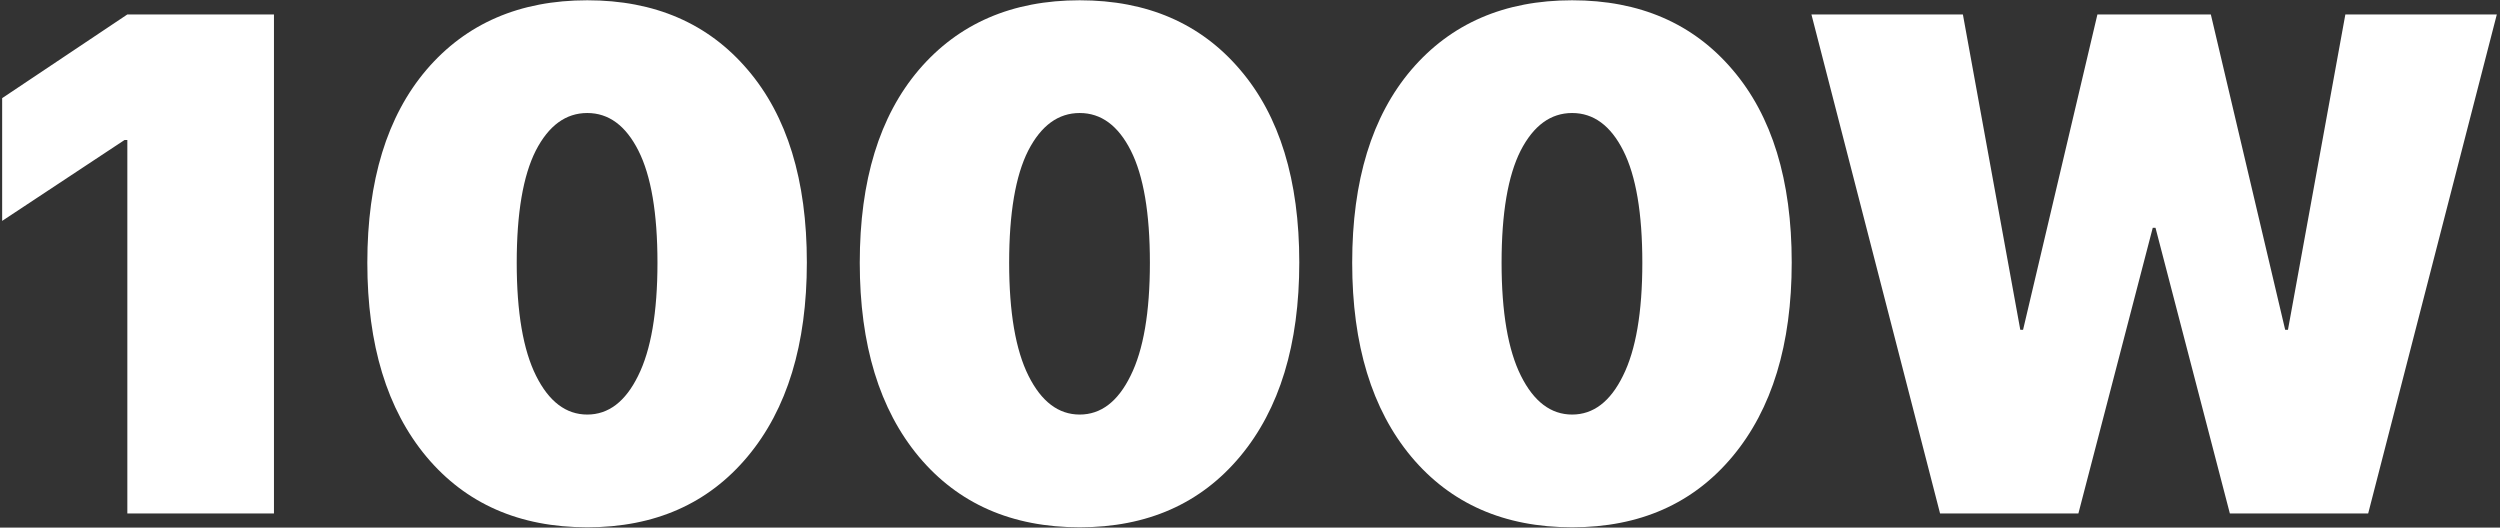 <?xml version="1.0" encoding="UTF-8"?> <svg xmlns="http://www.w3.org/2000/svg" width="706" height="149" viewBox="0 0 706 149" fill="none"><rect x="0" y="0" width="706" height="149" fill="#333333" stroke="none"/> <path d="M35.961 145V39.531H35.18L0.609 62.383V27.715L35.961 4.082H77.367V145H35.961ZM165.844 148.906C146.703 148.906 131.566 142.266 120.434 128.984C109.301 115.638 103.734 97.376 103.734 74.199C103.734 50.957 109.301 32.793 120.434 19.707C131.632 6.621 146.768 0.078 165.844 0.078C184.919 0.078 200.023 6.621 211.156 19.707C222.289 32.728 227.855 50.859 227.855 74.102C227.855 97.279 222.289 115.54 211.156 128.887C200.023 142.233 184.919 148.906 165.844 148.906ZM151.391 106.133C155.036 113.424 159.854 117.07 165.844 117.07C171.833 117.07 176.618 113.424 180.199 106.133C183.845 98.841 185.668 88.197 185.668 74.199C185.668 60.202 183.878 49.655 180.297 42.559C176.716 35.462 171.898 31.914 165.844 31.914C159.789 31.914 154.939 35.462 151.293 42.559C147.712 49.655 145.922 60.202 145.922 74.199C145.922 88.197 147.745 98.841 151.391 106.133ZM304.906 148.906C285.766 148.906 270.629 142.266 259.496 128.984C248.363 115.638 242.797 97.376 242.797 74.199C242.797 50.957 248.363 32.793 259.496 19.707C270.694 6.621 285.831 0.078 304.906 0.078C323.982 0.078 339.086 6.621 350.219 19.707C361.352 32.728 366.918 50.859 366.918 74.102C366.918 97.279 361.352 115.54 350.219 128.887C339.086 142.233 323.982 148.906 304.906 148.906ZM290.453 106.133C294.099 113.424 298.917 117.07 304.906 117.07C310.896 117.07 315.681 113.424 319.262 106.133C322.908 98.841 324.73 88.197 324.73 74.199C324.73 60.202 322.94 49.655 319.359 42.559C315.779 35.462 310.961 31.914 304.906 31.914C298.852 31.914 294.001 35.462 290.355 42.559C286.775 49.655 284.984 60.202 284.984 74.199C284.984 88.197 286.807 98.841 290.453 106.133ZM443.969 148.906C424.828 148.906 409.691 142.266 398.559 128.984C387.426 115.638 381.859 97.376 381.859 74.199C381.859 50.957 387.426 32.793 398.559 19.707C409.757 6.621 424.893 0.078 443.969 0.078C463.044 0.078 478.148 6.621 489.281 19.707C500.414 32.728 505.98 50.859 505.98 74.102C505.98 97.279 500.414 115.54 489.281 128.887C478.148 142.233 463.044 148.906 443.969 148.906ZM429.516 106.133C433.161 113.424 437.979 117.07 443.969 117.07C449.958 117.07 454.743 113.424 458.324 106.133C461.97 98.841 463.793 88.197 463.793 74.199C463.793 60.202 462.003 49.655 458.422 42.559C454.841 35.462 450.023 31.914 443.969 31.914C437.914 31.914 433.064 35.462 429.418 42.559C425.837 49.655 424.047 60.202 424.047 74.199C424.047 88.197 425.87 98.841 429.516 106.133ZM607.934 64.336L586.938 145H547.875L511.547 4.082H554.32L570.531 93.144H571.312L592.309 4.082H624.34L645.336 93.144H646.117L662.328 4.082H705.102L668.773 145H629.711L608.715 64.336H607.934Z" fill="white"></path> </svg> 